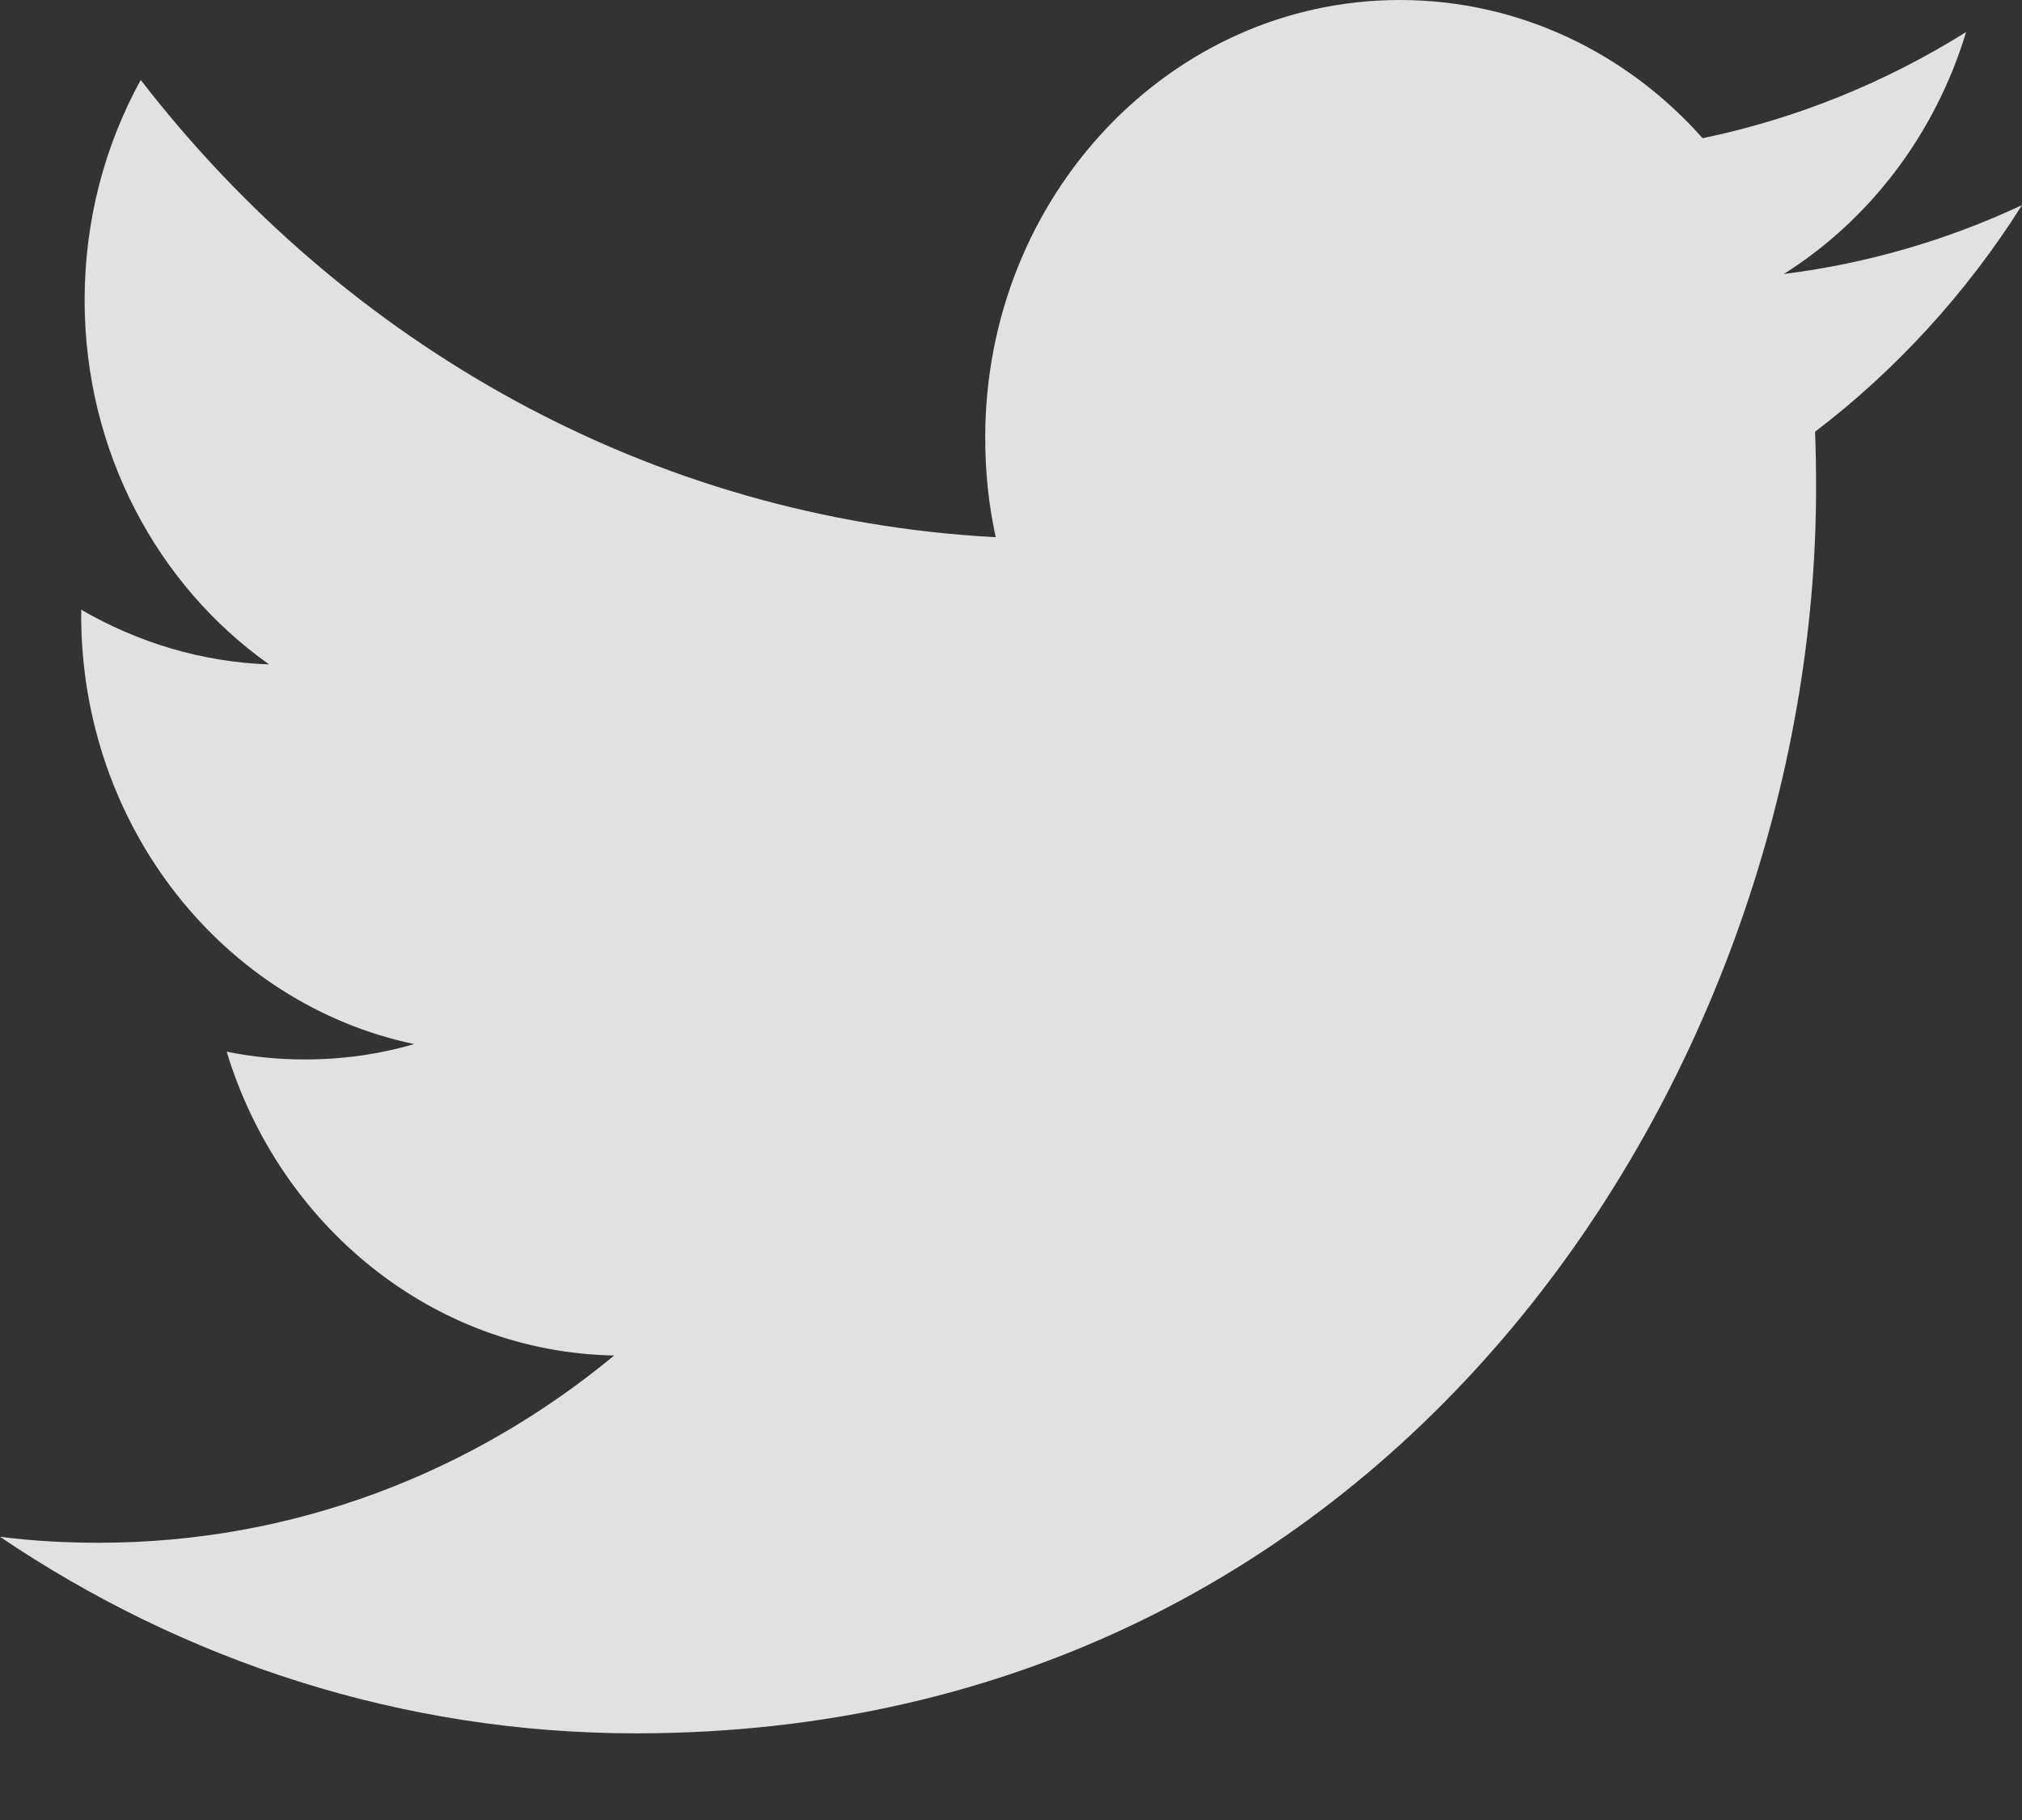 <?xml version="1.0" encoding="UTF-8"?>
<svg width="20px" height="18px" viewBox="0 0 20 18" version="1.1" xmlns="http://www.w3.org/2000/svg" xmlns:xlink="http://www.w3.org/1999/xlink">
    <rect x="0" y="0" width="20" height="18" fill="#333333" stroke="none"/>
    <!-- Generator: sketchtool 55.1 (78136) - https://sketchapp.com -->
    <title>213B141A-0D55-4A04-A8A0-D19464511249</title>
    <desc>Created with sketchtool.</desc>
    <g id="v7" stroke="none" stroke-width="1" fill="none" fill-rule="evenodd" opacity="0.85">
        <g id="Desktop-HD" transform="translate(-1081, -10546)" fill="#FFFFFF">
            <g id="footer" transform="translate(-573, 9974)">
                <g id="social-media-icons" transform="translate(1620, 571)">
                    <path d="M51.644,3.71 C52.492,3.175 53.142,2.327 53.447,1.317 C52.654,1.813 51.777,2.172 50.841,2.367 C50.094,1.525 49.027,1 47.846,1 C45.581,1 43.745,2.938 43.745,5.327 C43.745,5.666 43.779,5.997 43.849,6.313 C40.44,6.132 37.417,4.411 35.392,1.791 C35.039,2.432 34.837,3.175 34.837,3.968 C34.837,5.468 35.561,6.793 36.662,7.571 C35.99,7.548 35.357,7.351 34.803,7.03 L34.803,7.083 C34.803,9.18 36.216,10.93 38.096,11.326 C37.751,11.427 37.389,11.478 37.013,11.478 C36.749,11.478 36.491,11.452 36.242,11.401 C36.763,13.12 38.279,14.373 40.075,14.406 C38.67,15.568 36.901,16.258 34.979,16.258 C34.648,16.258 34.32,16.24 34,16.199 C35.816,17.426 37.973,18.143 40.29,18.143 C47.838,18.143 51.963,11.549 51.963,5.83 C51.963,5.642 51.961,5.455 51.953,5.27 C52.754,4.66 53.452,3.897 54,3.029 C53.264,3.373 52.473,3.606 51.644,3.71 Z" id="twitter-icon"></path>
                </g>
            </g>
        </g>
    </g>
</svg>